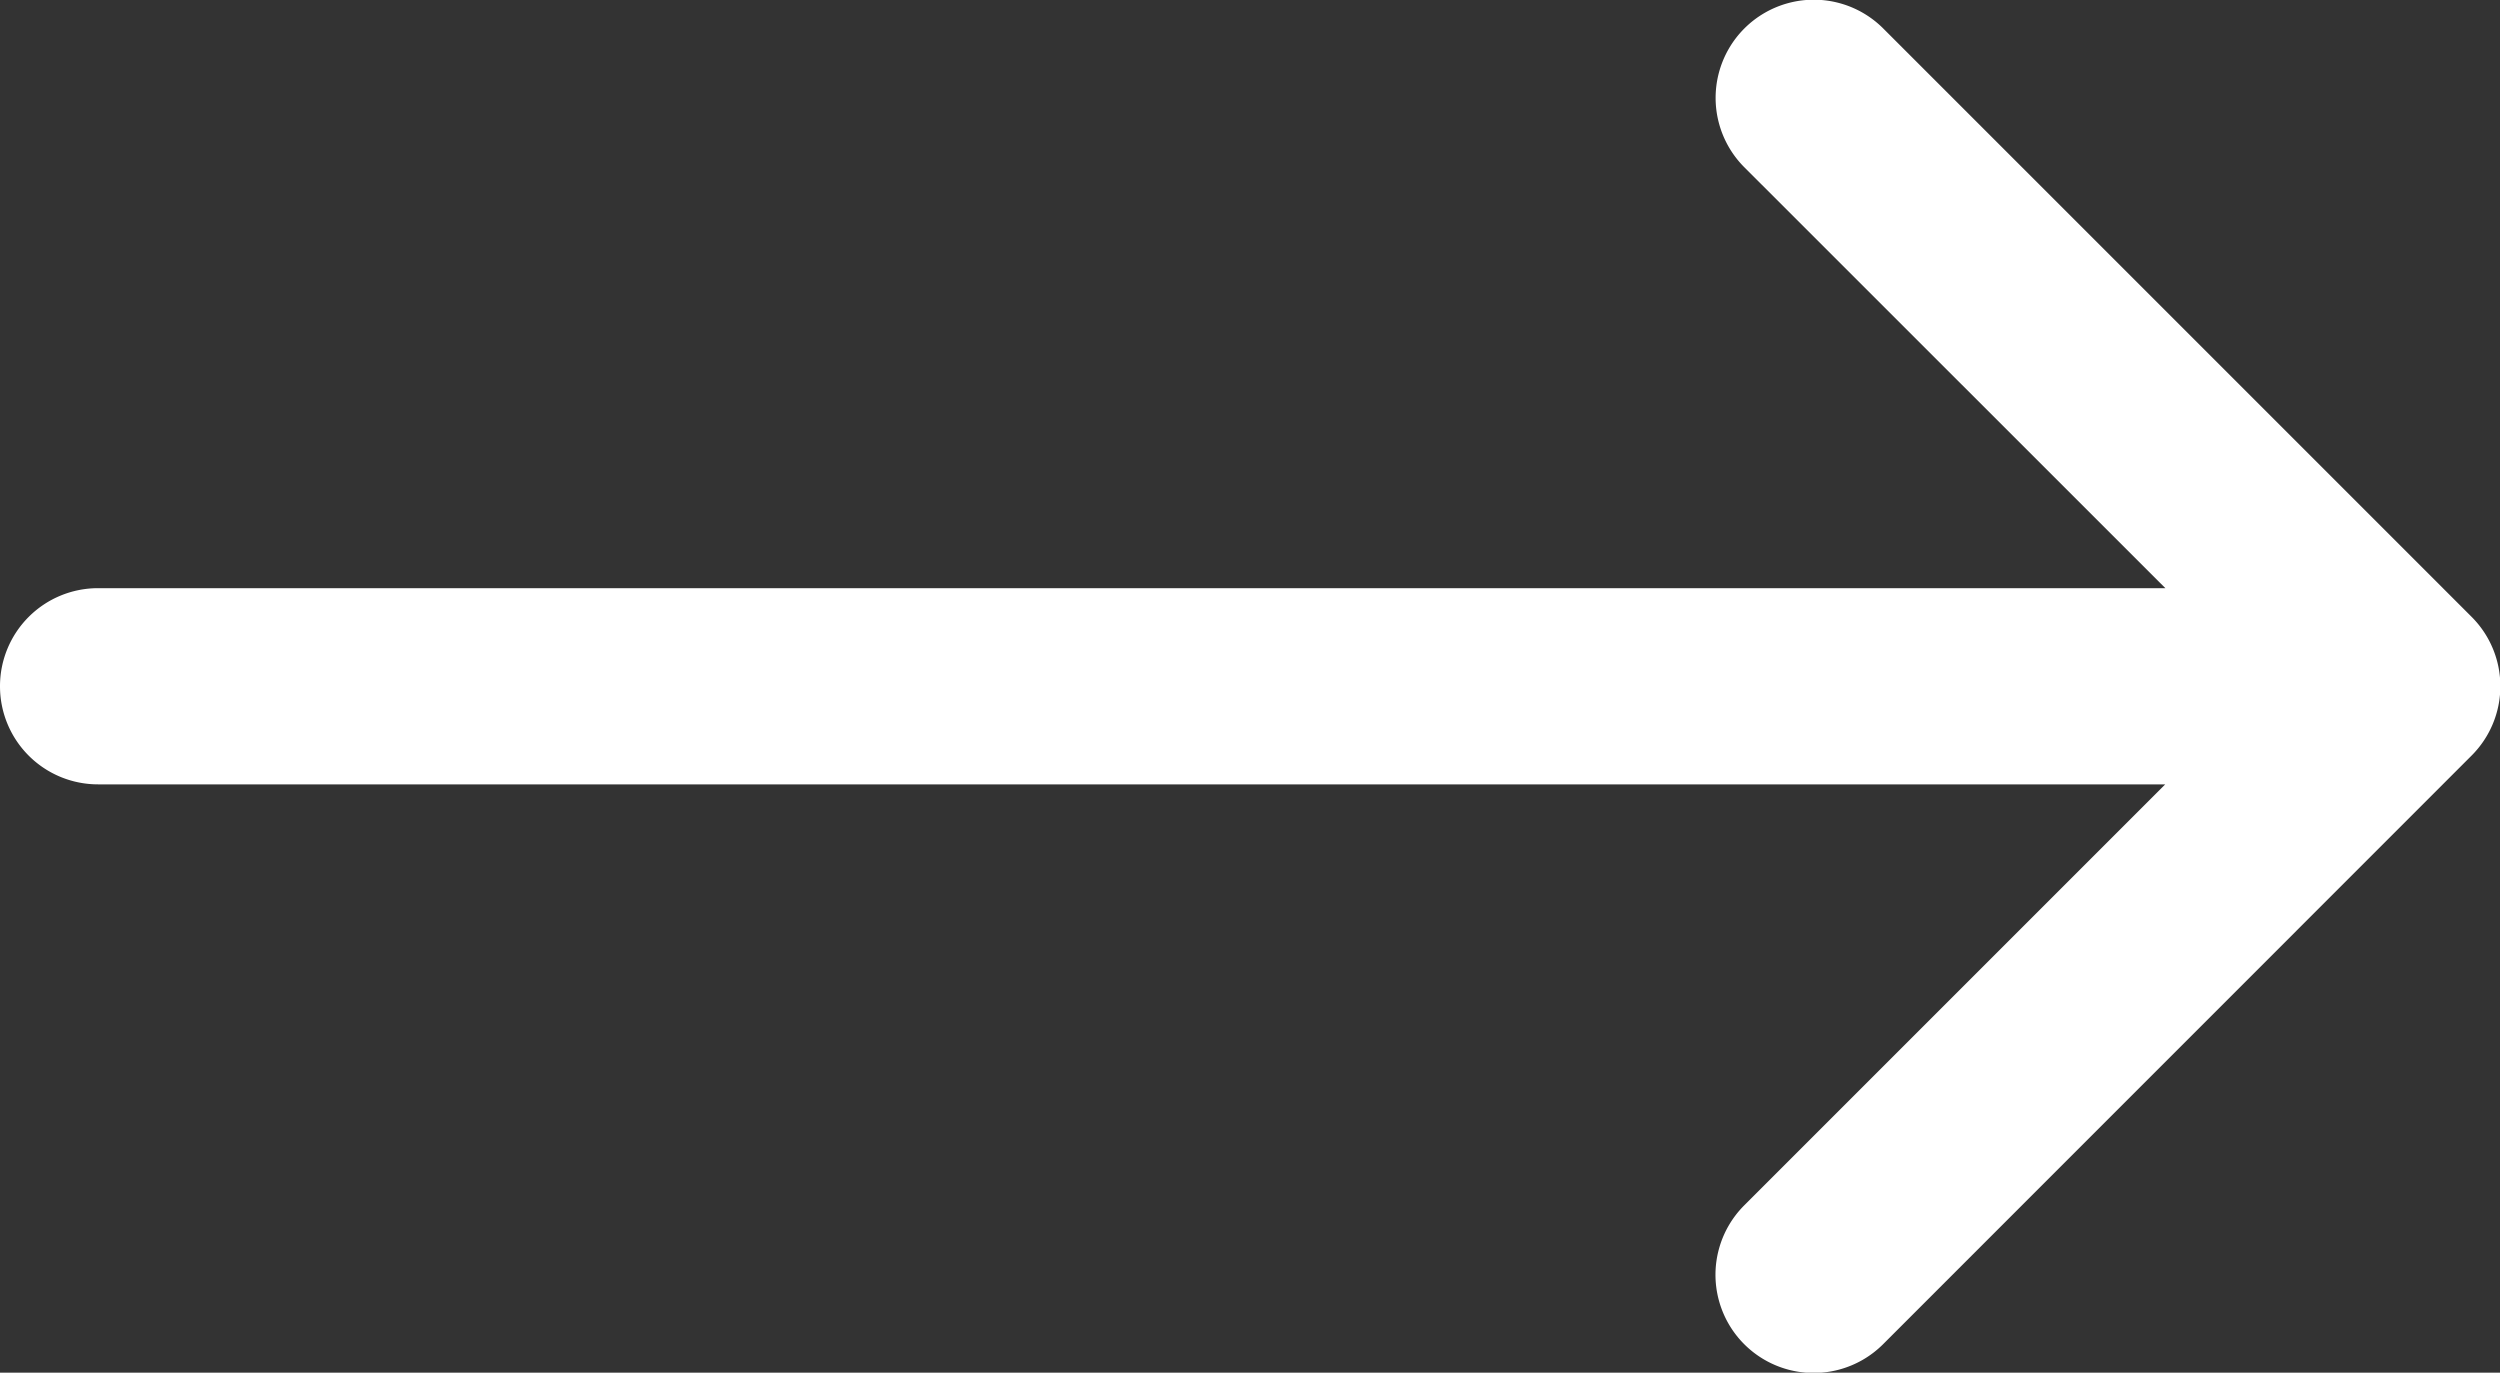 <svg xmlns="http://www.w3.org/2000/svg" width="18.005" height="9.886" viewBox="0 0 18.005 9.886"><rect x="0" y="0" width="18.005" height="9.886" fill="#333333" stroke="none"/><defs><style>.a{fill:#fff;}</style></defs><g transform="translate(5 14.886) rotate(-90)"><path class="a" d="M9.444,12.8a.706.706,0,0,0,1,0l4.237-4.237a.706.706,0,1,0-1-1l-3.031,3.032V-4.294A.706.706,0,0,0,9.943-5a.706.706,0,0,0-.706.706V10.594L6.205,7.562a.706.706,0,1,0-1,1Z"/></g></svg>